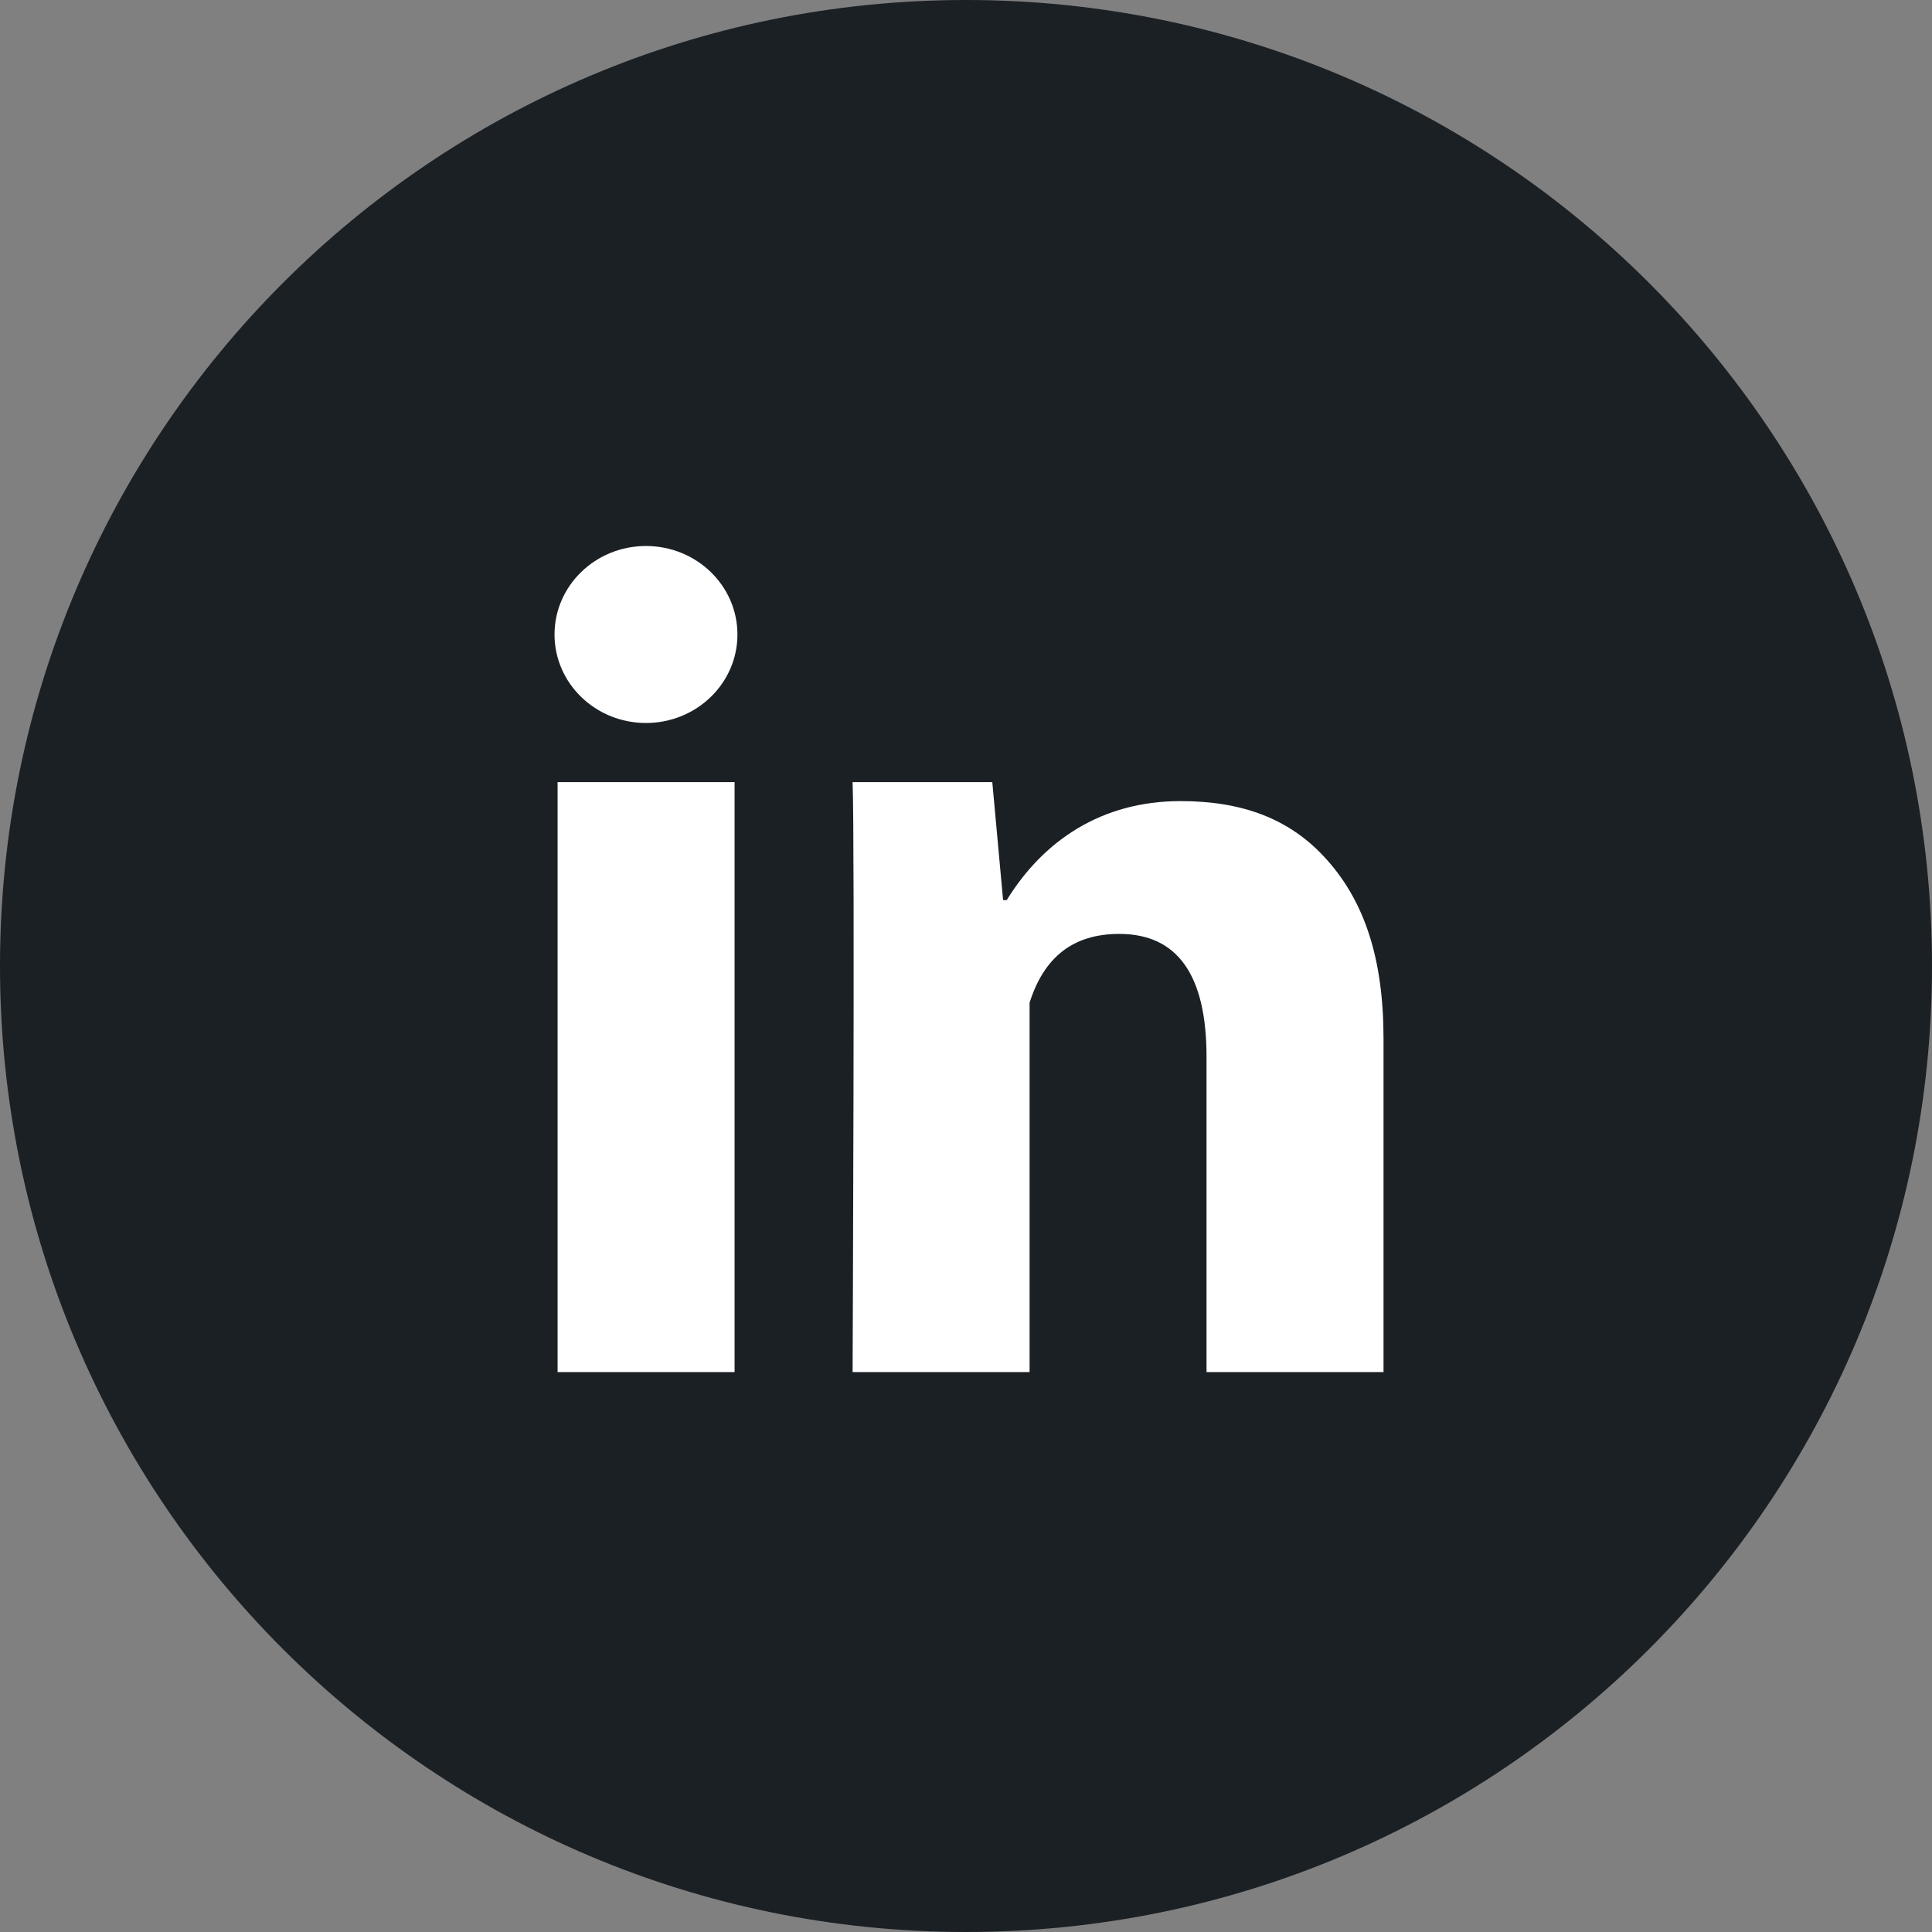 <svg width="46" height="46" viewBox="0 0 46 46" fill="none" xmlns="http://www.w3.org/2000/svg">
<rect x="0" y="0" width="46" height="46" fill="#808080" stroke="none"/>
<path d="M0 23C0 10.297 10.297 0 23 0C35.703 0 46 10.297 46 23C46 35.703 35.703 46 23 46C10.297 46 0 35.703 0 23Z" fill="#1B2025"/>
<path d="M17.49 32.668H13.276V18.622H17.49V32.668ZM32.941 32.668H28.727V25.165C28.727 23.209 28.031 22.236 26.65 22.236C25.556 22.236 24.862 22.781 24.514 23.872C24.514 25.645 24.514 32.668 24.514 32.668H20.3C20.3 32.668 20.356 20.026 20.3 18.622H23.626L23.883 21.431H23.97C24.834 20.026 26.215 19.074 28.108 19.074C29.548 19.074 30.712 19.474 31.601 20.48C32.496 21.487 32.941 22.838 32.941 24.736V32.668Z" fill="white"/>
<path d="M15.38 17.214C16.583 17.214 17.558 16.271 17.558 15.107C17.558 13.943 16.583 13 15.38 13C14.178 13 13.203 13.943 13.203 15.107C13.203 16.271 14.178 17.214 15.38 17.214Z" fill="white"/>
</svg>
